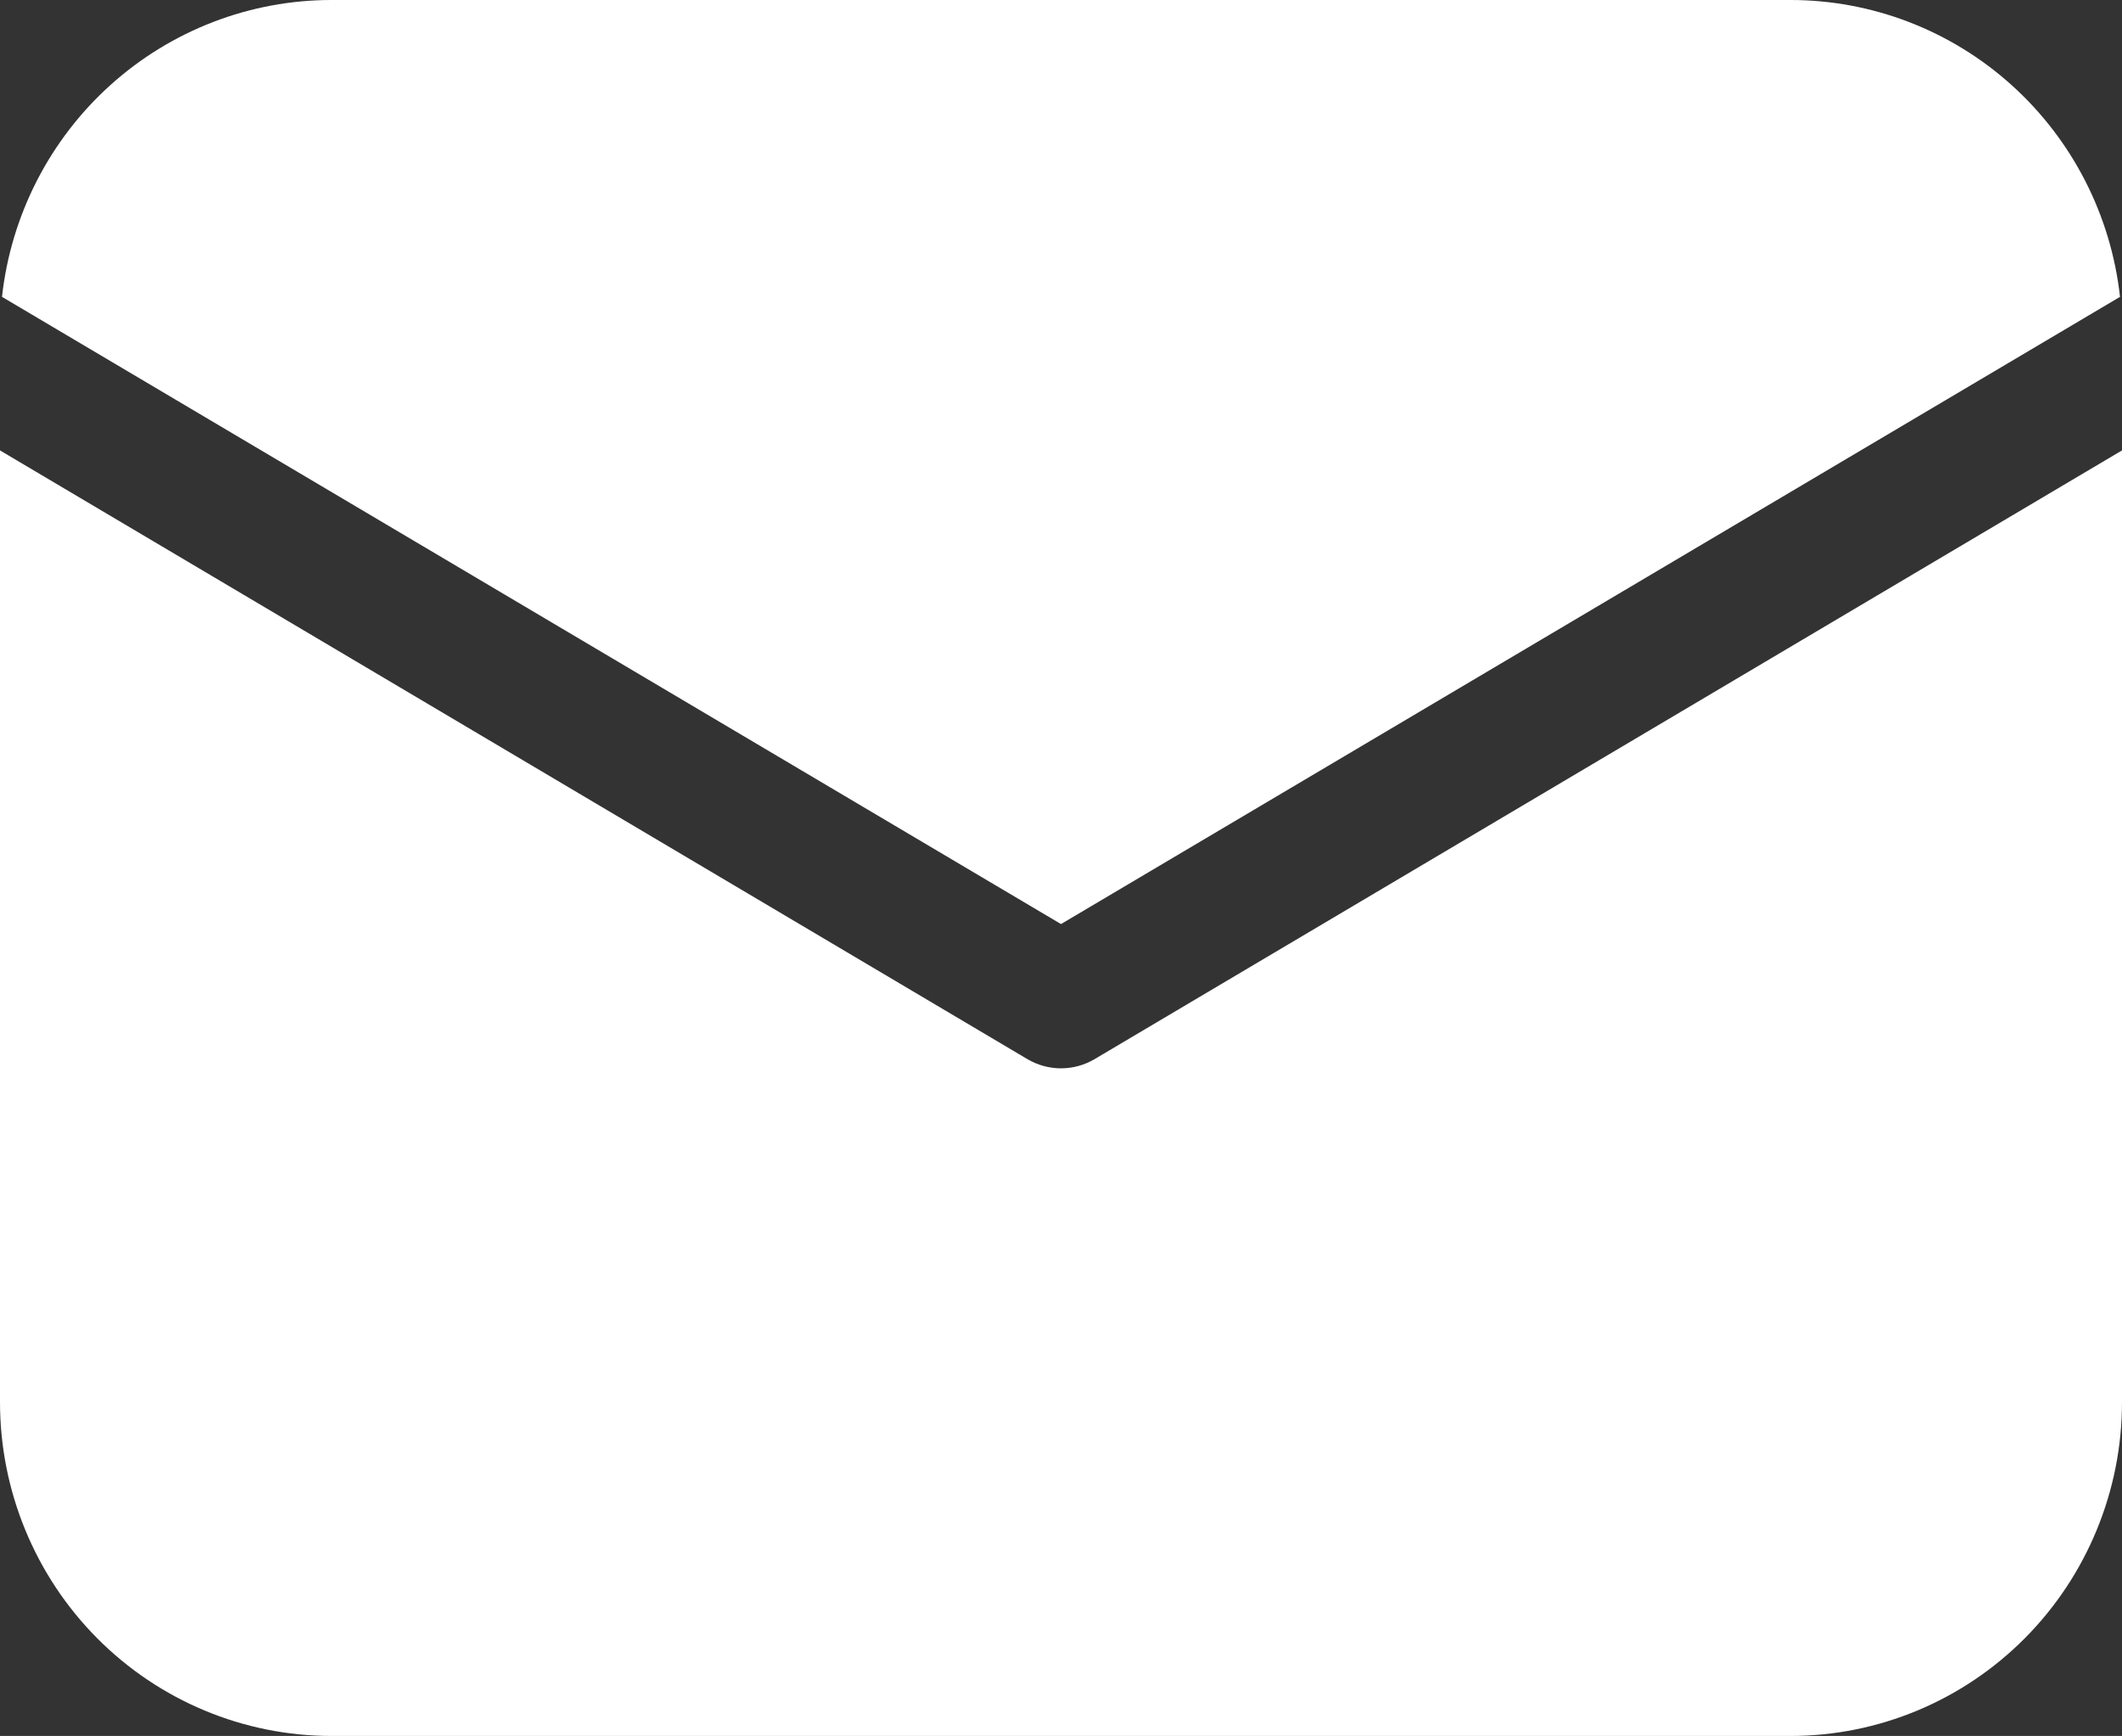 <svg width="456" height="373" viewBox="0 0 456 373" fill="none" xmlns="http://www.w3.org/2000/svg">
<rect x="0" y="0" width="456" height="373" fill="#333333" stroke="none"/>
<path d="M456 96.779V301.269C456 320.293 448.493 338.538 435.131 351.991C421.769 365.443 403.647 373 384.75 373H71.25C52.353 373 34.231 365.443 20.869 351.991C7.507 338.538 0 320.293 0 301.269V96.779L220.761 227.559C222.954 228.861 225.454 229.548 228 229.548C230.546 229.548 233.046 228.861 235.239 227.559L456 96.779ZM384.75 8.88104e-07C402.282 -0.003 419.199 6.502 432.265 18.27C445.332 30.037 453.63 46.242 455.573 63.783L228 198.551L0.428 63.783C2.37 46.242 10.668 30.037 23.735 18.27C36.801 6.502 53.718 -0.003 71.25 8.88104e-07H384.75Z" fill="white"/>
</svg>
